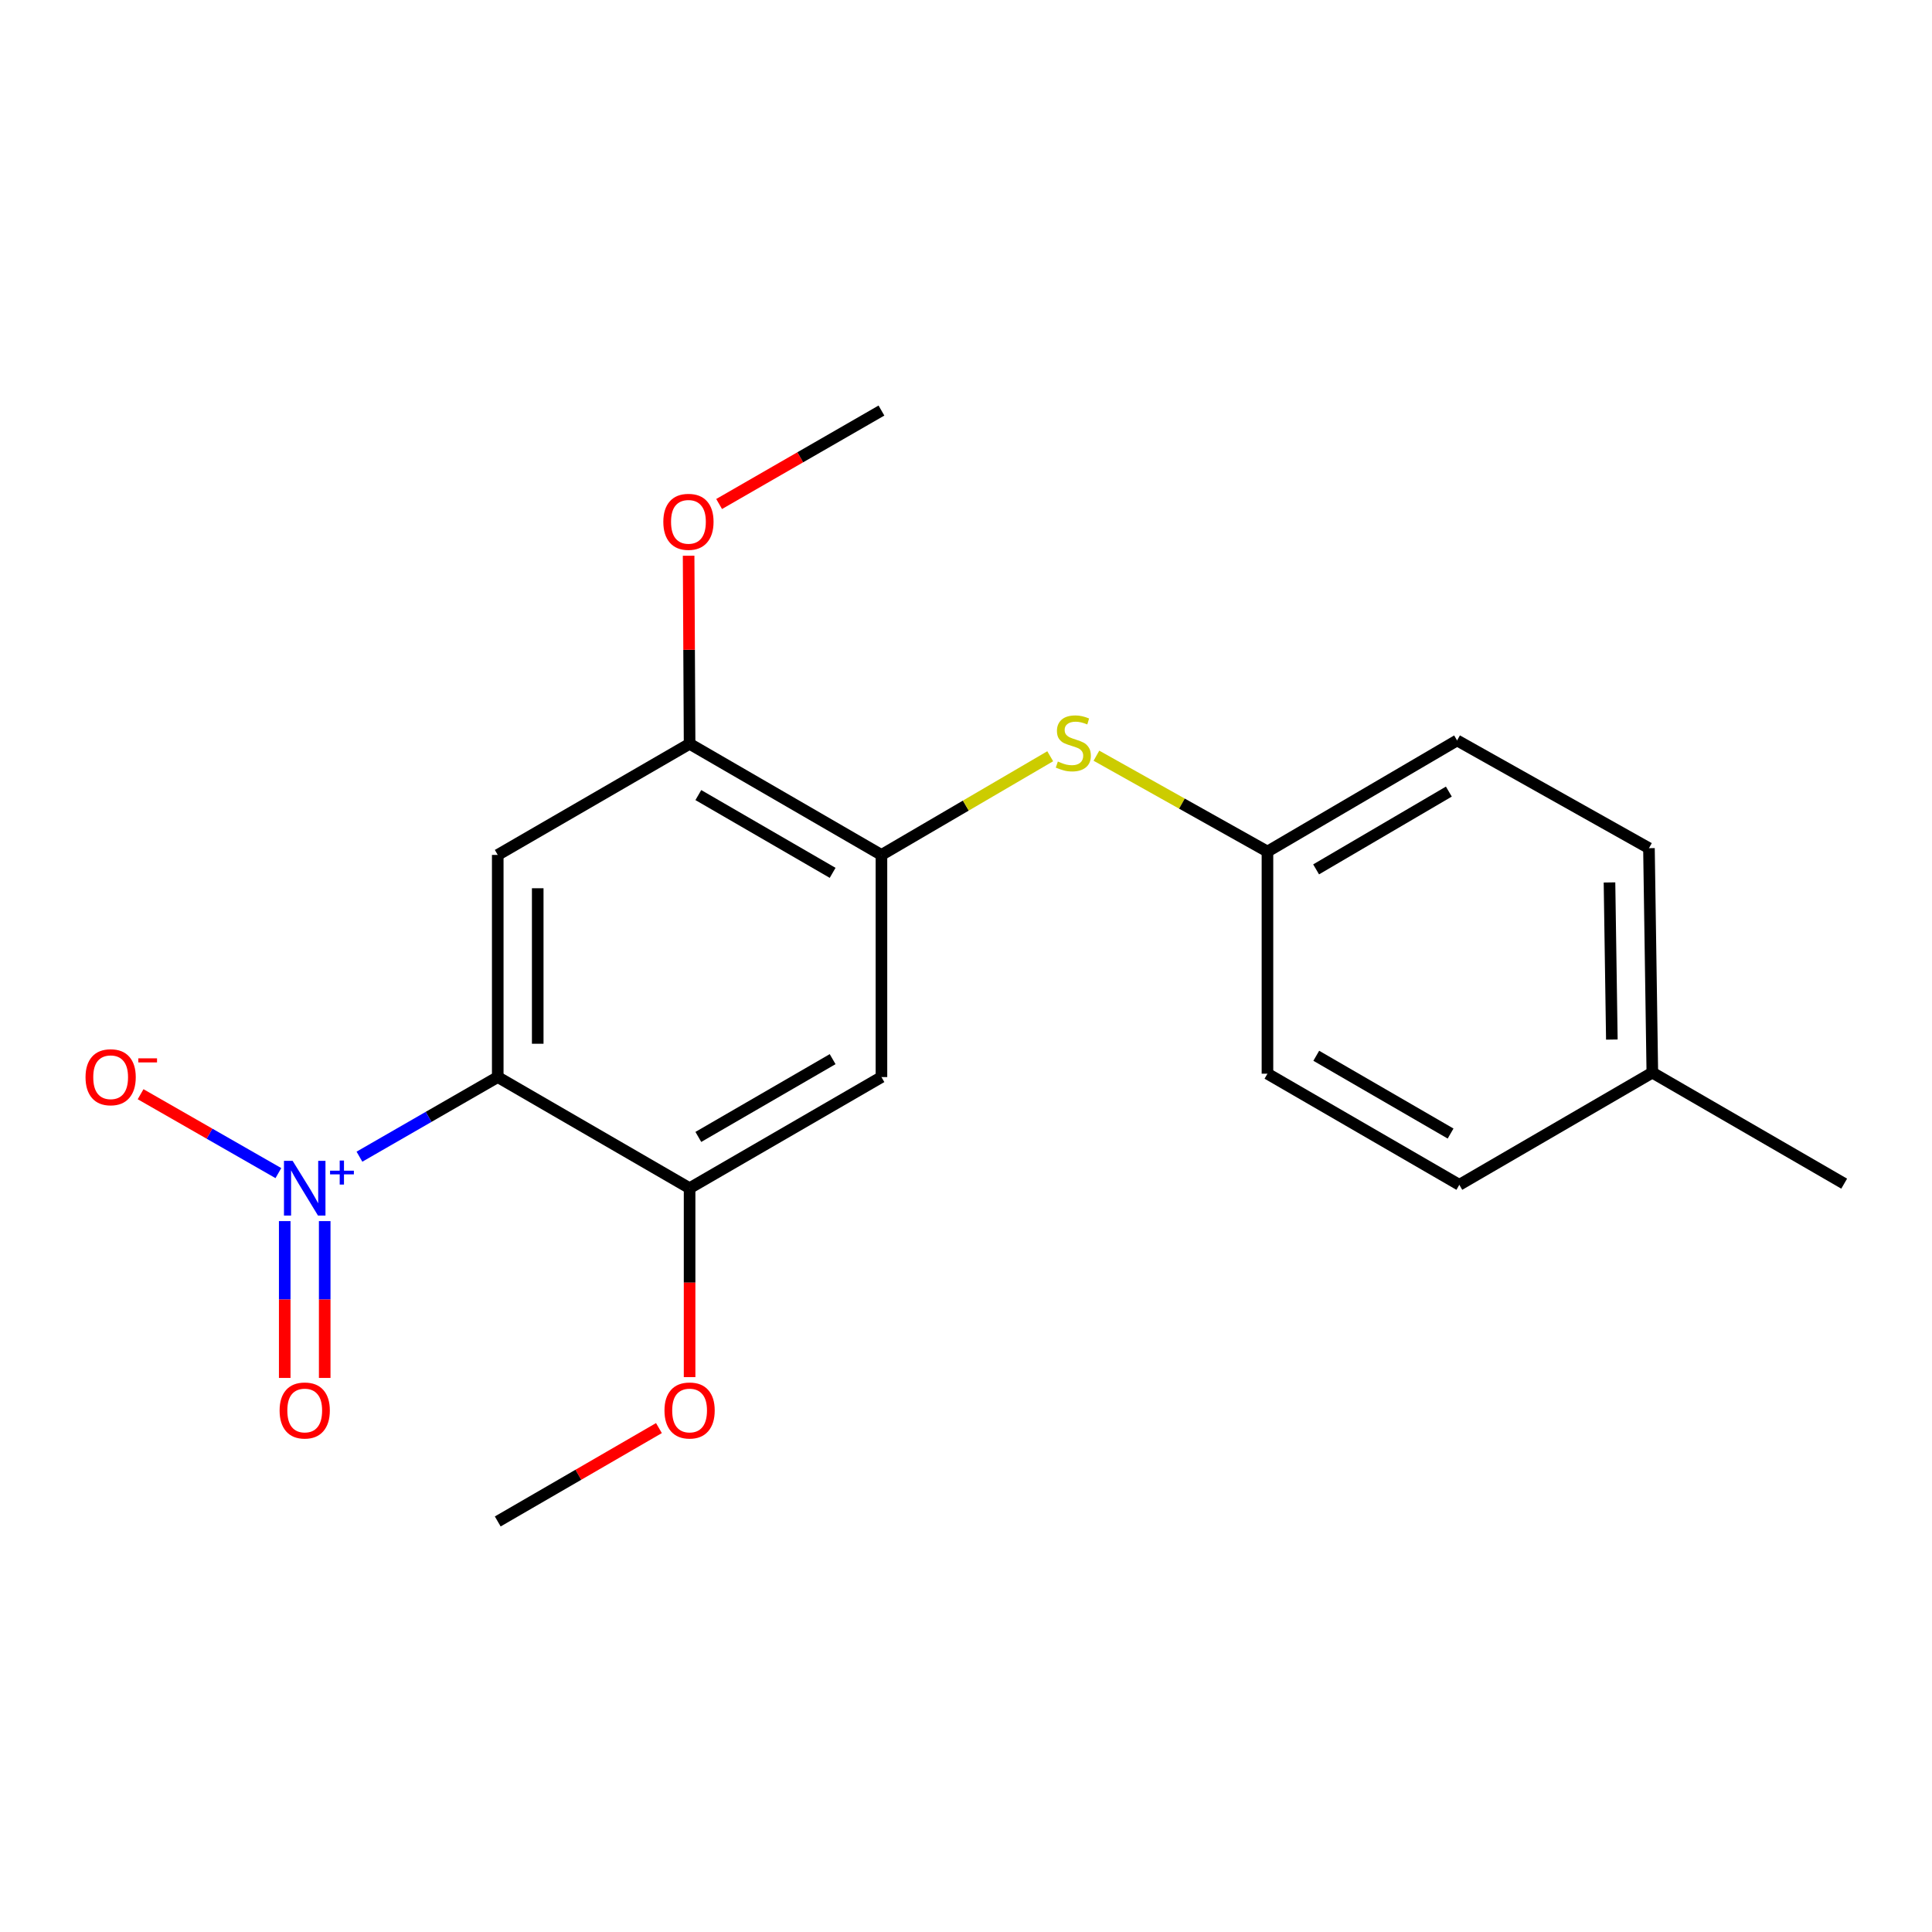 <?xml version='1.0' encoding='iso-8859-1'?>
<svg version='1.1' baseProfile='full'
              xmlns='http://www.w3.org/2000/svg'
                      xmlns:rdkit='http://www.rdkit.org/xml'
                      xmlns:xlink='http://www.w3.org/1999/xlink'
                  xml:space='preserve'
width='1000px' height='1000px' viewBox='0 0 1000 1000'>
<!-- END OF HEADER -->
<rect style='opacity:1.0;fill:#FFFFFF;stroke:none' width='1000' height='1000' x='0' y='0'> </rect>
<path class='bond-0' d='M 257.632,557.491 L 221.84,578.094' style='fill:none;fill-rule:evenodd;stroke:#000000;stroke-width:6px;stroke-linecap:butt;stroke-linejoin:miter;stroke-opacity:1' />
<path class='bond-0' d='M 221.84,578.094 L 186.048,598.698' style='fill:none;fill-rule:evenodd;stroke:#0000FF;stroke-width:6px;stroke-linecap:butt;stroke-linejoin:miter;stroke-opacity:1' />
<path class='bond-1' d='M 257.632,557.491 L 257.632,442.509' style='fill:none;fill-rule:evenodd;stroke:#000000;stroke-width:6px;stroke-linecap:butt;stroke-linejoin:miter;stroke-opacity:1' />
<path class='bond-1' d='M 278.325,540.244 L 278.325,459.756' style='fill:none;fill-rule:evenodd;stroke:#000000;stroke-width:6px;stroke-linecap:butt;stroke-linejoin:miter;stroke-opacity:1' />
<path class='bond-2' d='M 257.632,557.491 L 356.933,615.005' style='fill:none;fill-rule:evenodd;stroke:#000000;stroke-width:6px;stroke-linecap:butt;stroke-linejoin:miter;stroke-opacity:1' />
<path class='bond-7' d='M 144.088,607.198 L 108.43,586.782' style='fill:none;fill-rule:evenodd;stroke:#0000FF;stroke-width:6px;stroke-linecap:butt;stroke-linejoin:miter;stroke-opacity:1' />
<path class='bond-7' d='M 108.43,586.782 L 72.772,566.366' style='fill:none;fill-rule:evenodd;stroke:#FF0000;stroke-width:6px;stroke-linecap:butt;stroke-linejoin:miter;stroke-opacity:1' />
<path class='bond-8' d='M 147.375,632.039 L 147.375,672.628' style='fill:none;fill-rule:evenodd;stroke:#0000FF;stroke-width:6px;stroke-linecap:butt;stroke-linejoin:miter;stroke-opacity:1' />
<path class='bond-8' d='M 147.375,672.628 L 147.375,713.217' style='fill:none;fill-rule:evenodd;stroke:#FF0000;stroke-width:6px;stroke-linecap:butt;stroke-linejoin:miter;stroke-opacity:1' />
<path class='bond-8' d='M 168.068,632.039 L 168.068,672.628' style='fill:none;fill-rule:evenodd;stroke:#0000FF;stroke-width:6px;stroke-linecap:butt;stroke-linejoin:miter;stroke-opacity:1' />
<path class='bond-8' d='M 168.068,672.628 L 168.068,713.217' style='fill:none;fill-rule:evenodd;stroke:#FF0000;stroke-width:6px;stroke-linecap:butt;stroke-linejoin:miter;stroke-opacity:1' />
<path class='bond-5' d='M 257.632,442.509 L 356.933,384.995' style='fill:none;fill-rule:evenodd;stroke:#000000;stroke-width:6px;stroke-linecap:butt;stroke-linejoin:miter;stroke-opacity:1' />
<path class='bond-4' d='M 356.933,615.005 L 456.235,557.491' style='fill:none;fill-rule:evenodd;stroke:#000000;stroke-width:6px;stroke-linecap:butt;stroke-linejoin:miter;stroke-opacity:1' />
<path class='bond-4' d='M 361.458,588.471 L 430.968,548.212' style='fill:none;fill-rule:evenodd;stroke:#000000;stroke-width:6px;stroke-linecap:butt;stroke-linejoin:miter;stroke-opacity:1' />
<path class='bond-10' d='M 356.933,615.005 L 356.933,663.898' style='fill:none;fill-rule:evenodd;stroke:#000000;stroke-width:6px;stroke-linecap:butt;stroke-linejoin:miter;stroke-opacity:1' />
<path class='bond-10' d='M 356.933,663.898 L 356.933,712.792' style='fill:none;fill-rule:evenodd;stroke:#FF0000;stroke-width:6px;stroke-linecap:butt;stroke-linejoin:miter;stroke-opacity:1' />
<path class='bond-3' d='M 456.235,442.509 L 456.235,557.491' style='fill:none;fill-rule:evenodd;stroke:#000000;stroke-width:6px;stroke-linecap:butt;stroke-linejoin:miter;stroke-opacity:1' />
<path class='bond-6' d='M 456.235,442.509 L 499.913,416.972' style='fill:none;fill-rule:evenodd;stroke:#000000;stroke-width:6px;stroke-linecap:butt;stroke-linejoin:miter;stroke-opacity:1' />
<path class='bond-6' d='M 499.913,416.972 L 543.591,391.434' style='fill:none;fill-rule:evenodd;stroke:#CCCC00;stroke-width:6px;stroke-linecap:butt;stroke-linejoin:miter;stroke-opacity:1' />
<path class='bond-20' d='M 456.235,442.509 L 356.933,384.995' style='fill:none;fill-rule:evenodd;stroke:#000000;stroke-width:6px;stroke-linecap:butt;stroke-linejoin:miter;stroke-opacity:1' />
<path class='bond-20' d='M 430.968,451.788 L 361.458,411.529' style='fill:none;fill-rule:evenodd;stroke:#000000;stroke-width:6px;stroke-linecap:butt;stroke-linejoin:miter;stroke-opacity:1' />
<path class='bond-11' d='M 356.933,384.995 L 356.68,336.322' style='fill:none;fill-rule:evenodd;stroke:#000000;stroke-width:6px;stroke-linecap:butt;stroke-linejoin:miter;stroke-opacity:1' />
<path class='bond-11' d='M 356.68,336.322 L 356.427,287.648' style='fill:none;fill-rule:evenodd;stroke:#FF0000;stroke-width:6px;stroke-linecap:butt;stroke-linejoin:miter;stroke-opacity:1' />
<path class='bond-9' d='M 567.507,391.147 L 611.77,415.954' style='fill:none;fill-rule:evenodd;stroke:#CCCC00;stroke-width:6px;stroke-linecap:butt;stroke-linejoin:miter;stroke-opacity:1' />
<path class='bond-9' d='M 611.77,415.954 L 656.033,440.762' style='fill:none;fill-rule:evenodd;stroke:#000000;stroke-width:6px;stroke-linecap:butt;stroke-linejoin:miter;stroke-opacity:1' />
<path class='bond-13' d='M 656.033,440.762 L 656.033,555.743' style='fill:none;fill-rule:evenodd;stroke:#000000;stroke-width:6px;stroke-linecap:butt;stroke-linejoin:miter;stroke-opacity:1' />
<path class='bond-14' d='M 656.033,440.762 L 754.184,383.248' style='fill:none;fill-rule:evenodd;stroke:#000000;stroke-width:6px;stroke-linecap:butt;stroke-linejoin:miter;stroke-opacity:1' />
<path class='bond-14' d='M 681.217,449.988 L 749.923,409.728' style='fill:none;fill-rule:evenodd;stroke:#000000;stroke-width:6px;stroke-linecap:butt;stroke-linejoin:miter;stroke-opacity:1' />
<path class='bond-18' d='M 341.064,739.177 L 299.348,763.339' style='fill:none;fill-rule:evenodd;stroke:#FF0000;stroke-width:6px;stroke-linecap:butt;stroke-linejoin:miter;stroke-opacity:1' />
<path class='bond-18' d='M 299.348,763.339 L 257.632,787.5' style='fill:none;fill-rule:evenodd;stroke:#000000;stroke-width:6px;stroke-linecap:butt;stroke-linejoin:miter;stroke-opacity:1' />
<path class='bond-19' d='M 372.217,260.87 L 414.226,236.685' style='fill:none;fill-rule:evenodd;stroke:#FF0000;stroke-width:6px;stroke-linecap:butt;stroke-linejoin:miter;stroke-opacity:1' />
<path class='bond-19' d='M 414.226,236.685 L 456.235,212.5' style='fill:none;fill-rule:evenodd;stroke:#000000;stroke-width:6px;stroke-linecap:butt;stroke-linejoin:miter;stroke-opacity:1' />
<path class='bond-12' d='M 855.244,555.192 L 853.497,439.014' style='fill:none;fill-rule:evenodd;stroke:#000000;stroke-width:6px;stroke-linecap:butt;stroke-linejoin:miter;stroke-opacity:1' />
<path class='bond-12' d='M 834.292,538.076 L 833.069,456.752' style='fill:none;fill-rule:evenodd;stroke:#000000;stroke-width:6px;stroke-linecap:butt;stroke-linejoin:miter;stroke-opacity:1' />
<path class='bond-17' d='M 855.244,555.192 L 954.545,612.659' style='fill:none;fill-rule:evenodd;stroke:#000000;stroke-width:6px;stroke-linecap:butt;stroke-linejoin:miter;stroke-opacity:1' />
<path class='bond-21' d='M 855.244,555.192 L 755.345,613.257' style='fill:none;fill-rule:evenodd;stroke:#000000;stroke-width:6px;stroke-linecap:butt;stroke-linejoin:miter;stroke-opacity:1' />
<path class='bond-16' d='M 656.033,555.743 L 755.345,613.257' style='fill:none;fill-rule:evenodd;stroke:#000000;stroke-width:6px;stroke-linecap:butt;stroke-linejoin:miter;stroke-opacity:1' />
<path class='bond-16' d='M 681.299,546.464 L 750.818,586.724' style='fill:none;fill-rule:evenodd;stroke:#000000;stroke-width:6px;stroke-linecap:butt;stroke-linejoin:miter;stroke-opacity:1' />
<path class='bond-15' d='M 754.184,383.248 L 853.497,439.014' style='fill:none;fill-rule:evenodd;stroke:#000000;stroke-width:6px;stroke-linecap:butt;stroke-linejoin:miter;stroke-opacity:1' />
<path  class='atom-1' d='M 151.462 600.845
L 160.742 615.845
Q 161.662 617.325, 163.142 620.005
Q 164.622 622.685, 164.702 622.845
L 164.702 600.845
L 168.462 600.845
L 168.462 629.165
L 164.582 629.165
L 154.622 612.765
Q 153.462 610.845, 152.222 608.645
Q 151.022 606.445, 150.662 605.765
L 150.662 629.165
L 146.982 629.165
L 146.982 600.845
L 151.462 600.845
' fill='#0000FF'/>
<path  class='atom-1' d='M 170.838 605.949
L 175.827 605.949
L 175.827 600.696
L 178.045 600.696
L 178.045 605.949
L 183.166 605.949
L 183.166 607.85
L 178.045 607.85
L 178.045 613.13
L 175.827 613.13
L 175.827 607.85
L 170.838 607.85
L 170.838 605.949
' fill='#0000FF'/>
<path  class='atom-7' d='M 547.547 394.164
Q 547.867 394.284, 549.187 394.844
Q 550.507 395.404, 551.947 395.764
Q 553.427 396.084, 554.867 396.084
Q 557.547 396.084, 559.107 394.804
Q 560.667 393.484, 560.667 391.204
Q 560.667 389.644, 559.867 388.684
Q 559.107 387.724, 557.907 387.204
Q 556.707 386.684, 554.707 386.084
Q 552.187 385.324, 550.667 384.604
Q 549.187 383.884, 548.107 382.364
Q 547.067 380.844, 547.067 378.284
Q 547.067 374.724, 549.467 372.524
Q 551.907 370.324, 556.707 370.324
Q 559.987 370.324, 563.707 371.884
L 562.787 374.964
Q 559.387 373.564, 556.827 373.564
Q 554.067 373.564, 552.547 374.724
Q 551.027 375.844, 551.067 377.804
Q 551.067 379.324, 551.827 380.244
Q 552.627 381.164, 553.747 381.684
Q 554.907 382.204, 556.827 382.804
Q 559.387 383.604, 560.907 384.404
Q 562.427 385.204, 563.507 386.844
Q 564.627 388.444, 564.627 391.204
Q 564.627 395.124, 561.987 397.244
Q 559.387 399.324, 555.027 399.324
Q 552.507 399.324, 550.587 398.764
Q 548.707 398.244, 546.467 397.324
L 547.547 394.164
' fill='#CCCC00'/>
<path  class='atom-8' d='M 44.271 557.571
Q 44.271 550.771, 47.631 546.971
Q 50.991 543.171, 57.271 543.171
Q 63.551 543.171, 66.911 546.971
Q 70.271 550.771, 70.271 557.571
Q 70.271 564.451, 66.871 568.371
Q 63.471 572.251, 57.271 572.251
Q 51.031 572.251, 47.631 568.371
Q 44.271 564.491, 44.271 557.571
M 57.271 569.051
Q 61.591 569.051, 63.911 566.171
Q 66.271 563.251, 66.271 557.571
Q 66.271 552.011, 63.911 549.211
Q 61.591 546.371, 57.271 546.371
Q 52.951 546.371, 50.591 549.171
Q 48.271 551.971, 48.271 557.571
Q 48.271 563.291, 50.591 566.171
Q 52.951 569.051, 57.271 569.051
' fill='#FF0000'/>
<path  class='atom-8' d='M 71.591 547.793
L 81.28 547.793
L 81.28 549.905
L 71.591 549.905
L 71.591 547.793
' fill='#FF0000'/>
<path  class='atom-9' d='M 144.722 730.066
Q 144.722 723.266, 148.082 719.466
Q 151.442 715.666, 157.722 715.666
Q 164.002 715.666, 167.362 719.466
Q 170.722 723.266, 170.722 730.066
Q 170.722 736.946, 167.322 740.866
Q 163.922 744.746, 157.722 744.746
Q 151.482 744.746, 148.082 740.866
Q 144.722 736.986, 144.722 730.066
M 157.722 741.546
Q 162.042 741.546, 164.362 738.666
Q 166.722 735.746, 166.722 730.066
Q 166.722 724.506, 164.362 721.706
Q 162.042 718.866, 157.722 718.866
Q 153.402 718.866, 151.042 721.666
Q 148.722 724.466, 148.722 730.066
Q 148.722 735.786, 151.042 738.666
Q 153.402 741.546, 157.722 741.546
' fill='#FF0000'/>
<path  class='atom-11' d='M 343.933 730.066
Q 343.933 723.266, 347.293 719.466
Q 350.653 715.666, 356.933 715.666
Q 363.213 715.666, 366.573 719.466
Q 369.933 723.266, 369.933 730.066
Q 369.933 736.946, 366.533 740.866
Q 363.133 744.746, 356.933 744.746
Q 350.693 744.746, 347.293 740.866
Q 343.933 736.986, 343.933 730.066
M 356.933 741.546
Q 361.253 741.546, 363.573 738.666
Q 365.933 735.746, 365.933 730.066
Q 365.933 724.506, 363.573 721.706
Q 361.253 718.866, 356.933 718.866
Q 352.613 718.866, 350.253 721.666
Q 347.933 724.466, 347.933 730.066
Q 347.933 735.786, 350.253 738.666
Q 352.613 741.546, 356.933 741.546
' fill='#FF0000'/>
<path  class='atom-12' d='M 343.335 270.094
Q 343.335 263.294, 346.695 259.494
Q 350.055 255.694, 356.335 255.694
Q 362.615 255.694, 365.975 259.494
Q 369.335 263.294, 369.335 270.094
Q 369.335 276.974, 365.935 280.894
Q 362.535 284.774, 356.335 284.774
Q 350.095 284.774, 346.695 280.894
Q 343.335 277.014, 343.335 270.094
M 356.335 281.574
Q 360.655 281.574, 362.975 278.694
Q 365.335 275.774, 365.335 270.094
Q 365.335 264.534, 362.975 261.734
Q 360.655 258.894, 356.335 258.894
Q 352.015 258.894, 349.655 261.694
Q 347.335 264.494, 347.335 270.094
Q 347.335 275.814, 349.655 278.694
Q 352.015 281.574, 356.335 281.574
' fill='#FF0000'/>
</svg>
